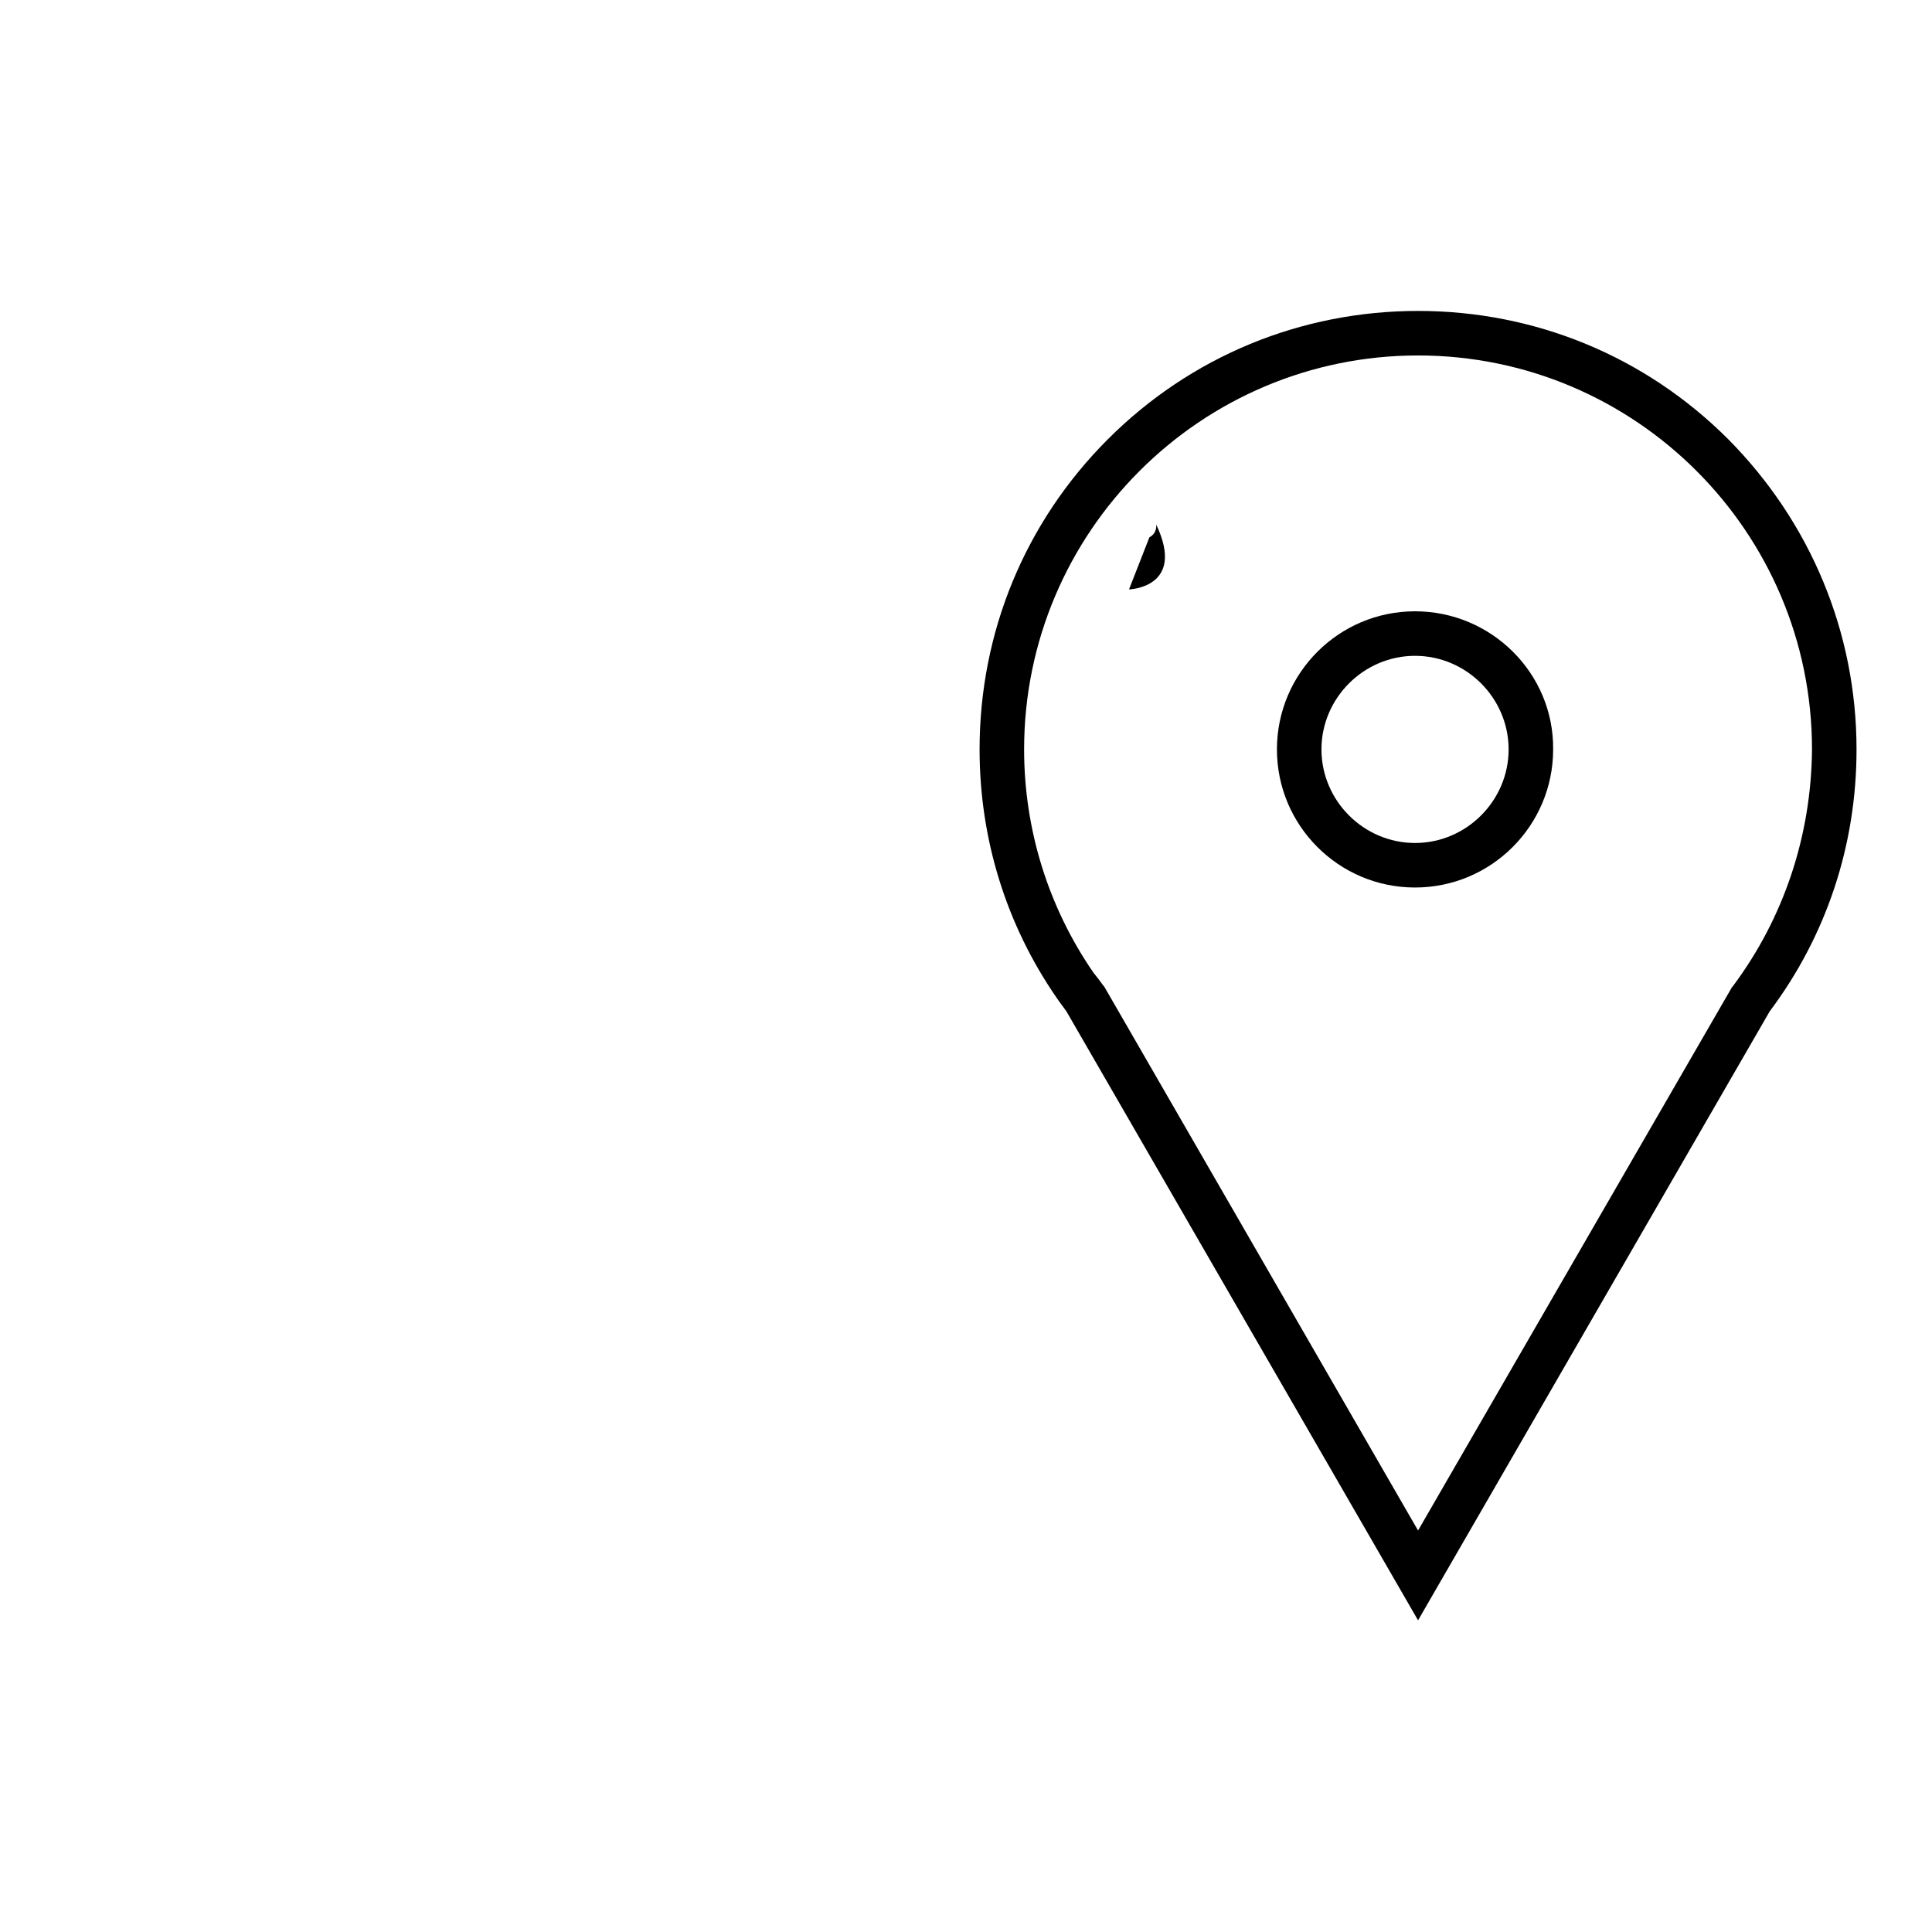 <?xml version="1.0" encoding="utf-8"?>
<!-- Svg Vector Icons : http://www.onlinewebfonts.com/icon -->
<!DOCTYPE svg PUBLIC "-//W3C//DTD SVG 1.1//EN" "http://www.w3.org/Graphics/SVG/1.1/DTD/svg11.dtd">
<svg version="1.1" xmlns="http://www.w3.org/2000/svg" xmlns:xlink="http://www.w3.org/1999/xlink" x="0px" y="0px" viewBox="0 0 256 256" enable-background="new 0 0 256 256" xml:space="preserve">
<g><g><path fill="#000000" d="M149.6,78.1c0,0,7.6-0.2,3.6-8.6c0,0,0.2,1.1-0.9,1.7"/><path fill="#000000" d="M10,151"/><path fill="#000000" d="M187.5,81c-10.1,0-18.3,8.2-18.3,18.3s8.2,18.3,18.3,18.3c10.1,0,18.3-8.2,18.3-18.3C205.9,89.2,197.6,81,187.5,81z M187.5,111.7c-6.8,0-12.4-5.6-12.4-12.4c0-6.8,5.6-12.4,12.4-12.4s12.4,5.6,12.4,12.4C199.9,106.1,194.3,111.7,187.5,111.7z"/><path fill="#000000" d="M229,58.2c-11-11-25.6-17-41.1-17s-30.1,6-41.1,17c-11,11-17,25.6-17,41.1c0,11.8,3.5,23.2,10.2,32.9c0.4,0.6,0.8,1.1,1.3,1.8l46.6,80.7l46.6-80.7C242,124,246,112,246,99.3C246,83.8,239.9,69.2,229,58.2z M229.6,130.7l-0.1,0.1l-41.6,72l-41.6-72.1l-0.1-0.1c-0.5-0.7-0.9-1.2-1.3-1.7c-6-8.7-9.2-19-9.2-29.6c0-28.8,23.4-52.2,52.2-52.2c28.8,0,52.2,23.4,52.2,52.2C240,110.7,236.4,121.6,229.6,130.7z"/></g></g>
</svg>